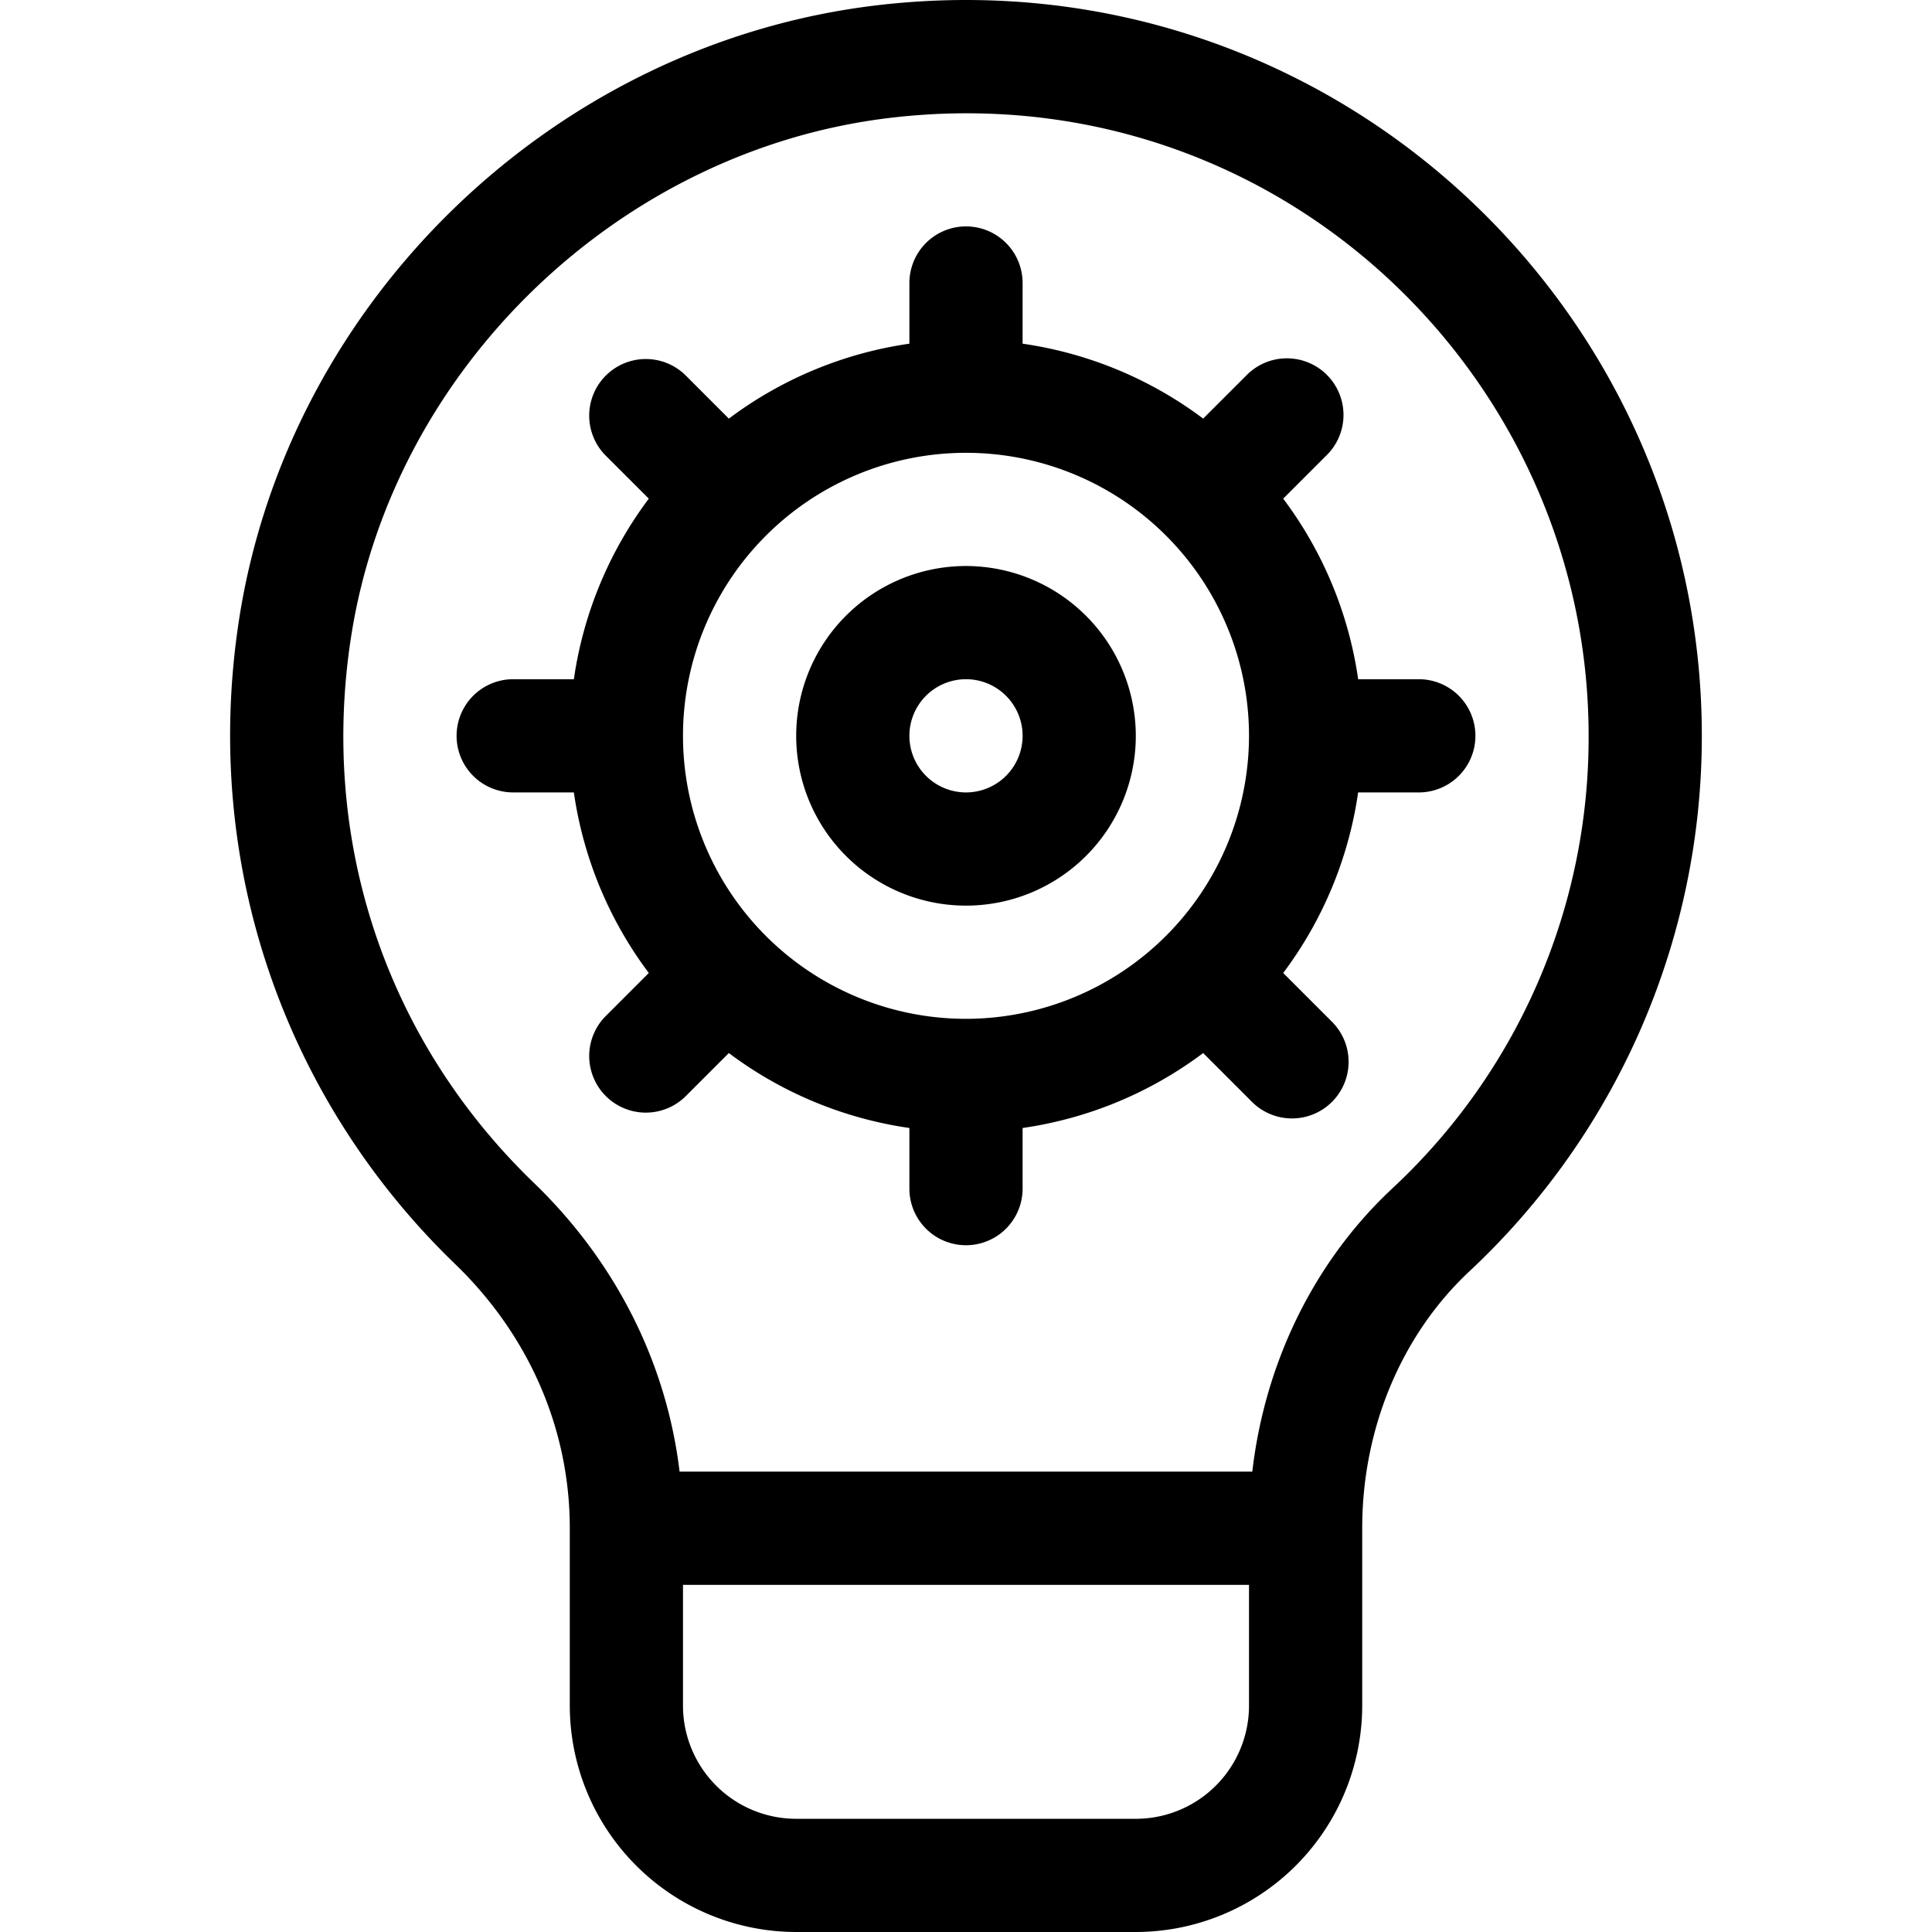 <?xml version="1.0" encoding="utf-8"?><svg id="Capa_1" data-name="Capa 1" xmlns="http://www.w3.org/2000/svg" viewBox="0 0 390 512" width="50" height="50"><title>idea</title><path d="M232.42,1.4c-85.15,10.07-155.68,77.65-169,162.36C53.08,229.93,76.32,292.29,120.63,335c19.58,18.9,30.37,43.74,30.37,70v47a60.07,60.07,0,0,0,60,60h90a60.07,60.07,0,0,0,60-60V405h0c0-26.34,10.32-51.11,28.31-68A194,194,0,0,0,451,195C451,79.73,350.45-12.55,232.42,1.4ZM331,452a30,30,0,0,1-30,30H211a30,30,0,0,1-30-30V420H331Zm37.79-136.88c-20.51,19.23-33.56,45.93-36.92,74.88H180.1c-3.46-28.79-16.88-55.55-38.64-76.55-39.26-37.87-56.89-90.74-48.37-145,11.15-71,71.22-128.75,142.85-137.22C337.43,19.2,421,98.93,421,195A163.12,163.12,0,0,1,368.79,315.12Z" transform="translate(-61 0)"/><path d="M256,150a45,45,0,1,0,45,45A45.05,45.05,0,0,0,256,150Zm0,60a15,15,0,1,1,15-15A15,15,0,0,1,256,210Z" transform="translate(-61 0)"/><path d="M376,180H359.93a104.44,104.44,0,0,0-19.87-47.85l11.4-11.4a15,15,0,1,0-21.21-21.21l-11.4,11.39A104.47,104.47,0,0,0,271,91.08V75a15,15,0,0,0-30,0V91.08a104.51,104.51,0,0,0-47.85,19.86l-11.39-11.4a15,15,0,1,0-21.22,21.22l11.4,11.39A104.51,104.51,0,0,0,152.08,180H136a15,15,0,0,0,0,30h16.08a104.42,104.42,0,0,0,19.86,47.85l-11.4,11.4a15,15,0,1,0,21.22,21.21l11.39-11.39A104.47,104.47,0,0,0,241,298.93V315a15,15,0,0,0,30,0V298.93a104.47,104.47,0,0,0,47.85-19.86L331.78,292A15,15,0,0,0,353,270.79l-12.94-12.94A104.42,104.42,0,0,0,359.92,210H376a15,15,0,1,0,0-30ZM256,270a75,75,0,1,1,75-75A75.09,75.09,0,0,1,256,270Z" transform="translate(-61 0)"/></svg>